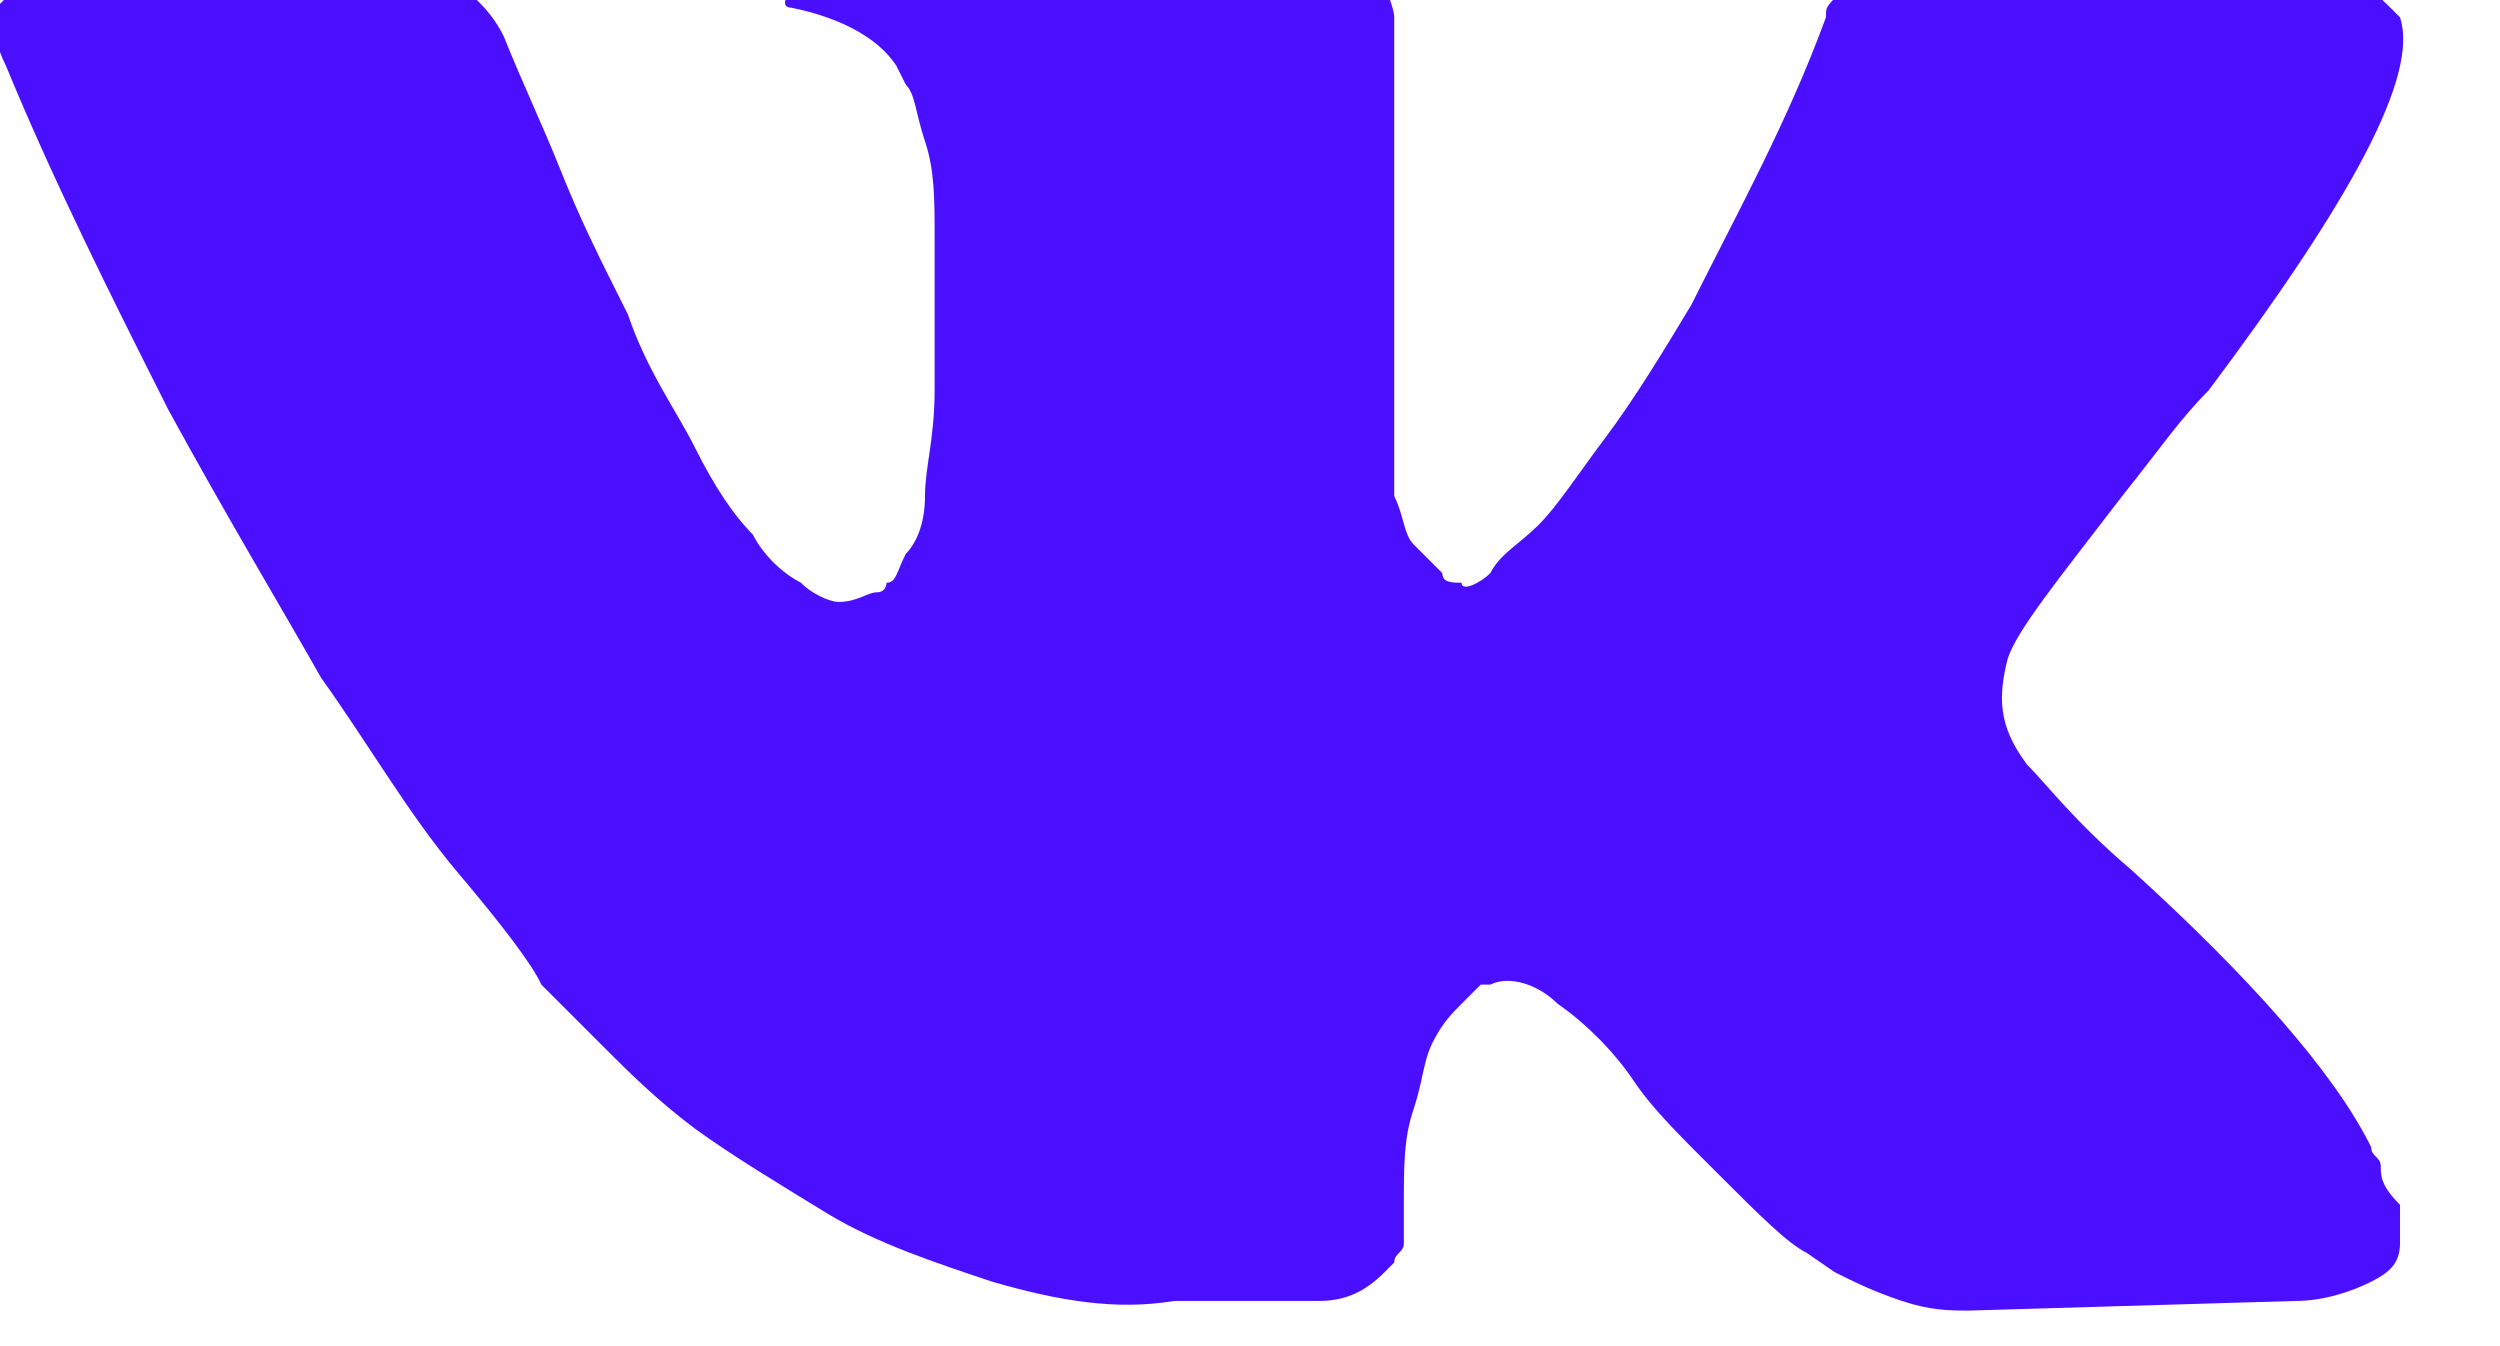 <svg width="26" height="14" viewBox="0 0 26 14" fill="none" xmlns="http://www.w3.org/2000/svg" xmlns:xlink="http://www.w3.org/1999/xlink">
	<desc>
			Created with Pixso.
	</desc>
	<defs/>
	<path id="Vector" d="M24.76 12.13C24.76 12.03 24.66 12.03 24.66 11.93C24.27 11.14 23.37 10.14 22.17 9.05C21.58 8.55 21.28 8.15 21.08 7.95C20.78 7.55 20.78 7.25 20.88 6.85C20.98 6.55 21.38 6.06 22.07 5.16C22.47 4.66 22.67 4.36 22.97 4.06C24.46 2.07 25.16 0.78 24.96 0.18L24.86 0.08C24.76 -0.02 24.66 -0.12 24.46 -0.12C24.27 -0.22 23.97 -0.22 23.67 -0.12L19.88 -0.12C19.78 -0.12 19.78 -0.12 19.58 -0.12C19.48 -0.12 19.38 -0.12 19.38 -0.12L19.28 -0.12L19.18 -0.12L19.08 -0.02C18.99 0.08 18.99 0.08 18.99 0.18C18.59 1.27 18.09 2.17 17.59 3.17C17.29 3.67 16.99 4.16 16.69 4.56C16.39 4.96 16.2 5.26 16 5.46C15.8 5.66 15.6 5.76 15.5 5.96C15.4 6.06 15.2 6.16 15.2 6.06C15.1 6.06 15 6.06 15 5.96C14.9 5.86 14.8 5.76 14.7 5.66C14.6 5.56 14.6 5.36 14.5 5.16C14.5 4.96 14.5 4.76 14.5 4.66C14.5 4.56 14.5 4.26 14.5 4.06C14.5 3.77 14.5 3.57 14.5 3.47C14.5 3.17 14.5 2.77 14.5 2.37C14.5 1.97 14.5 1.67 14.5 1.47C14.5 1.27 14.5 0.98 14.5 0.78C14.5 0.48 14.5 0.28 14.5 0.18C14.5 0.08 14.4 -0.12 14.4 -0.22C14.3 -0.32 14.2 -0.42 14.1 -0.52C14 -0.62 13.8 -0.62 13.71 -0.72C13.21 -0.82 12.61 -0.92 11.91 -0.92C10.32 -0.92 9.22 -0.82 8.82 -0.62C8.62 -0.52 8.42 -0.42 8.33 -0.22C8.13 -0.02 8.13 0.08 8.23 0.08C8.72 0.18 9.12 0.38 9.32 0.68L9.42 0.88C9.52 0.98 9.52 1.17 9.62 1.47C9.72 1.77 9.72 2.07 9.72 2.47C9.72 3.07 9.72 3.67 9.72 4.06C9.72 4.56 9.62 4.86 9.62 5.16C9.62 5.46 9.52 5.66 9.42 5.76C9.32 5.96 9.32 6.06 9.22 6.06C9.22 6.06 9.22 6.16 9.12 6.16C9.02 6.16 8.92 6.26 8.72 6.26C8.62 6.26 8.42 6.16 8.33 6.06C8.13 5.96 7.93 5.76 7.83 5.56C7.63 5.36 7.43 5.06 7.23 4.66C7.03 4.26 6.73 3.86 6.53 3.27L6.33 2.87C6.23 2.67 6.03 2.27 5.83 1.77C5.63 1.27 5.44 0.88 5.24 0.38C5.14 0.18 5.04 0.08 4.94 -0.02L4.84 -0.02C4.84 -0.02 4.74 -0.12 4.64 -0.12C4.54 -0.12 4.44 -0.22 4.34 -0.22L0.75 -0.22C0.35 -0.22 0.16 -0.12 0.06 -0.02L-0.04 0.08C-0.04 0.08 -0.04 0.18 -0.04 0.28C-0.04 0.38 -0.04 0.48 0.06 0.68C0.55 1.87 1.15 3.07 1.75 4.26C2.35 5.36 2.95 6.36 3.34 7.05C3.84 7.75 4.24 8.45 4.74 9.05C5.24 9.64 5.54 10.04 5.63 10.24C5.83 10.44 5.93 10.54 6.03 10.64L6.33 10.94C6.53 11.14 6.83 11.44 7.23 11.74C7.63 12.03 8.13 12.33 8.62 12.63C9.12 12.93 9.72 13.13 10.32 13.33C11.01 13.53 11.61 13.63 12.21 13.53L13.71 13.53C14 13.53 14.2 13.43 14.4 13.23L14.5 13.13C14.5 13.03 14.6 13.03 14.6 12.93C14.6 12.83 14.6 12.73 14.6 12.53C14.6 12.13 14.6 11.83 14.7 11.54C14.8 11.24 14.8 11.04 14.9 10.84C15 10.64 15.1 10.54 15.2 10.44C15.3 10.34 15.4 10.24 15.4 10.24L15.5 10.24C15.7 10.14 16 10.24 16.2 10.44C16.49 10.64 16.79 10.94 16.99 11.24C17.19 11.54 17.49 11.83 17.89 12.23C18.29 12.63 18.59 12.93 18.79 13.03L19.08 13.23C19.28 13.33 19.48 13.43 19.78 13.53C20.08 13.63 20.28 13.63 20.48 13.63L23.87 13.53C24.17 13.53 24.46 13.43 24.66 13.33C24.86 13.23 24.96 13.13 24.96 12.93C24.96 12.83 24.96 12.63 24.96 12.53C24.76 12.33 24.76 12.23 24.76 12.13Z" fill="#4A0FFF" fill-opacity="1" fill-rule="nonzero"/>
</svg>
